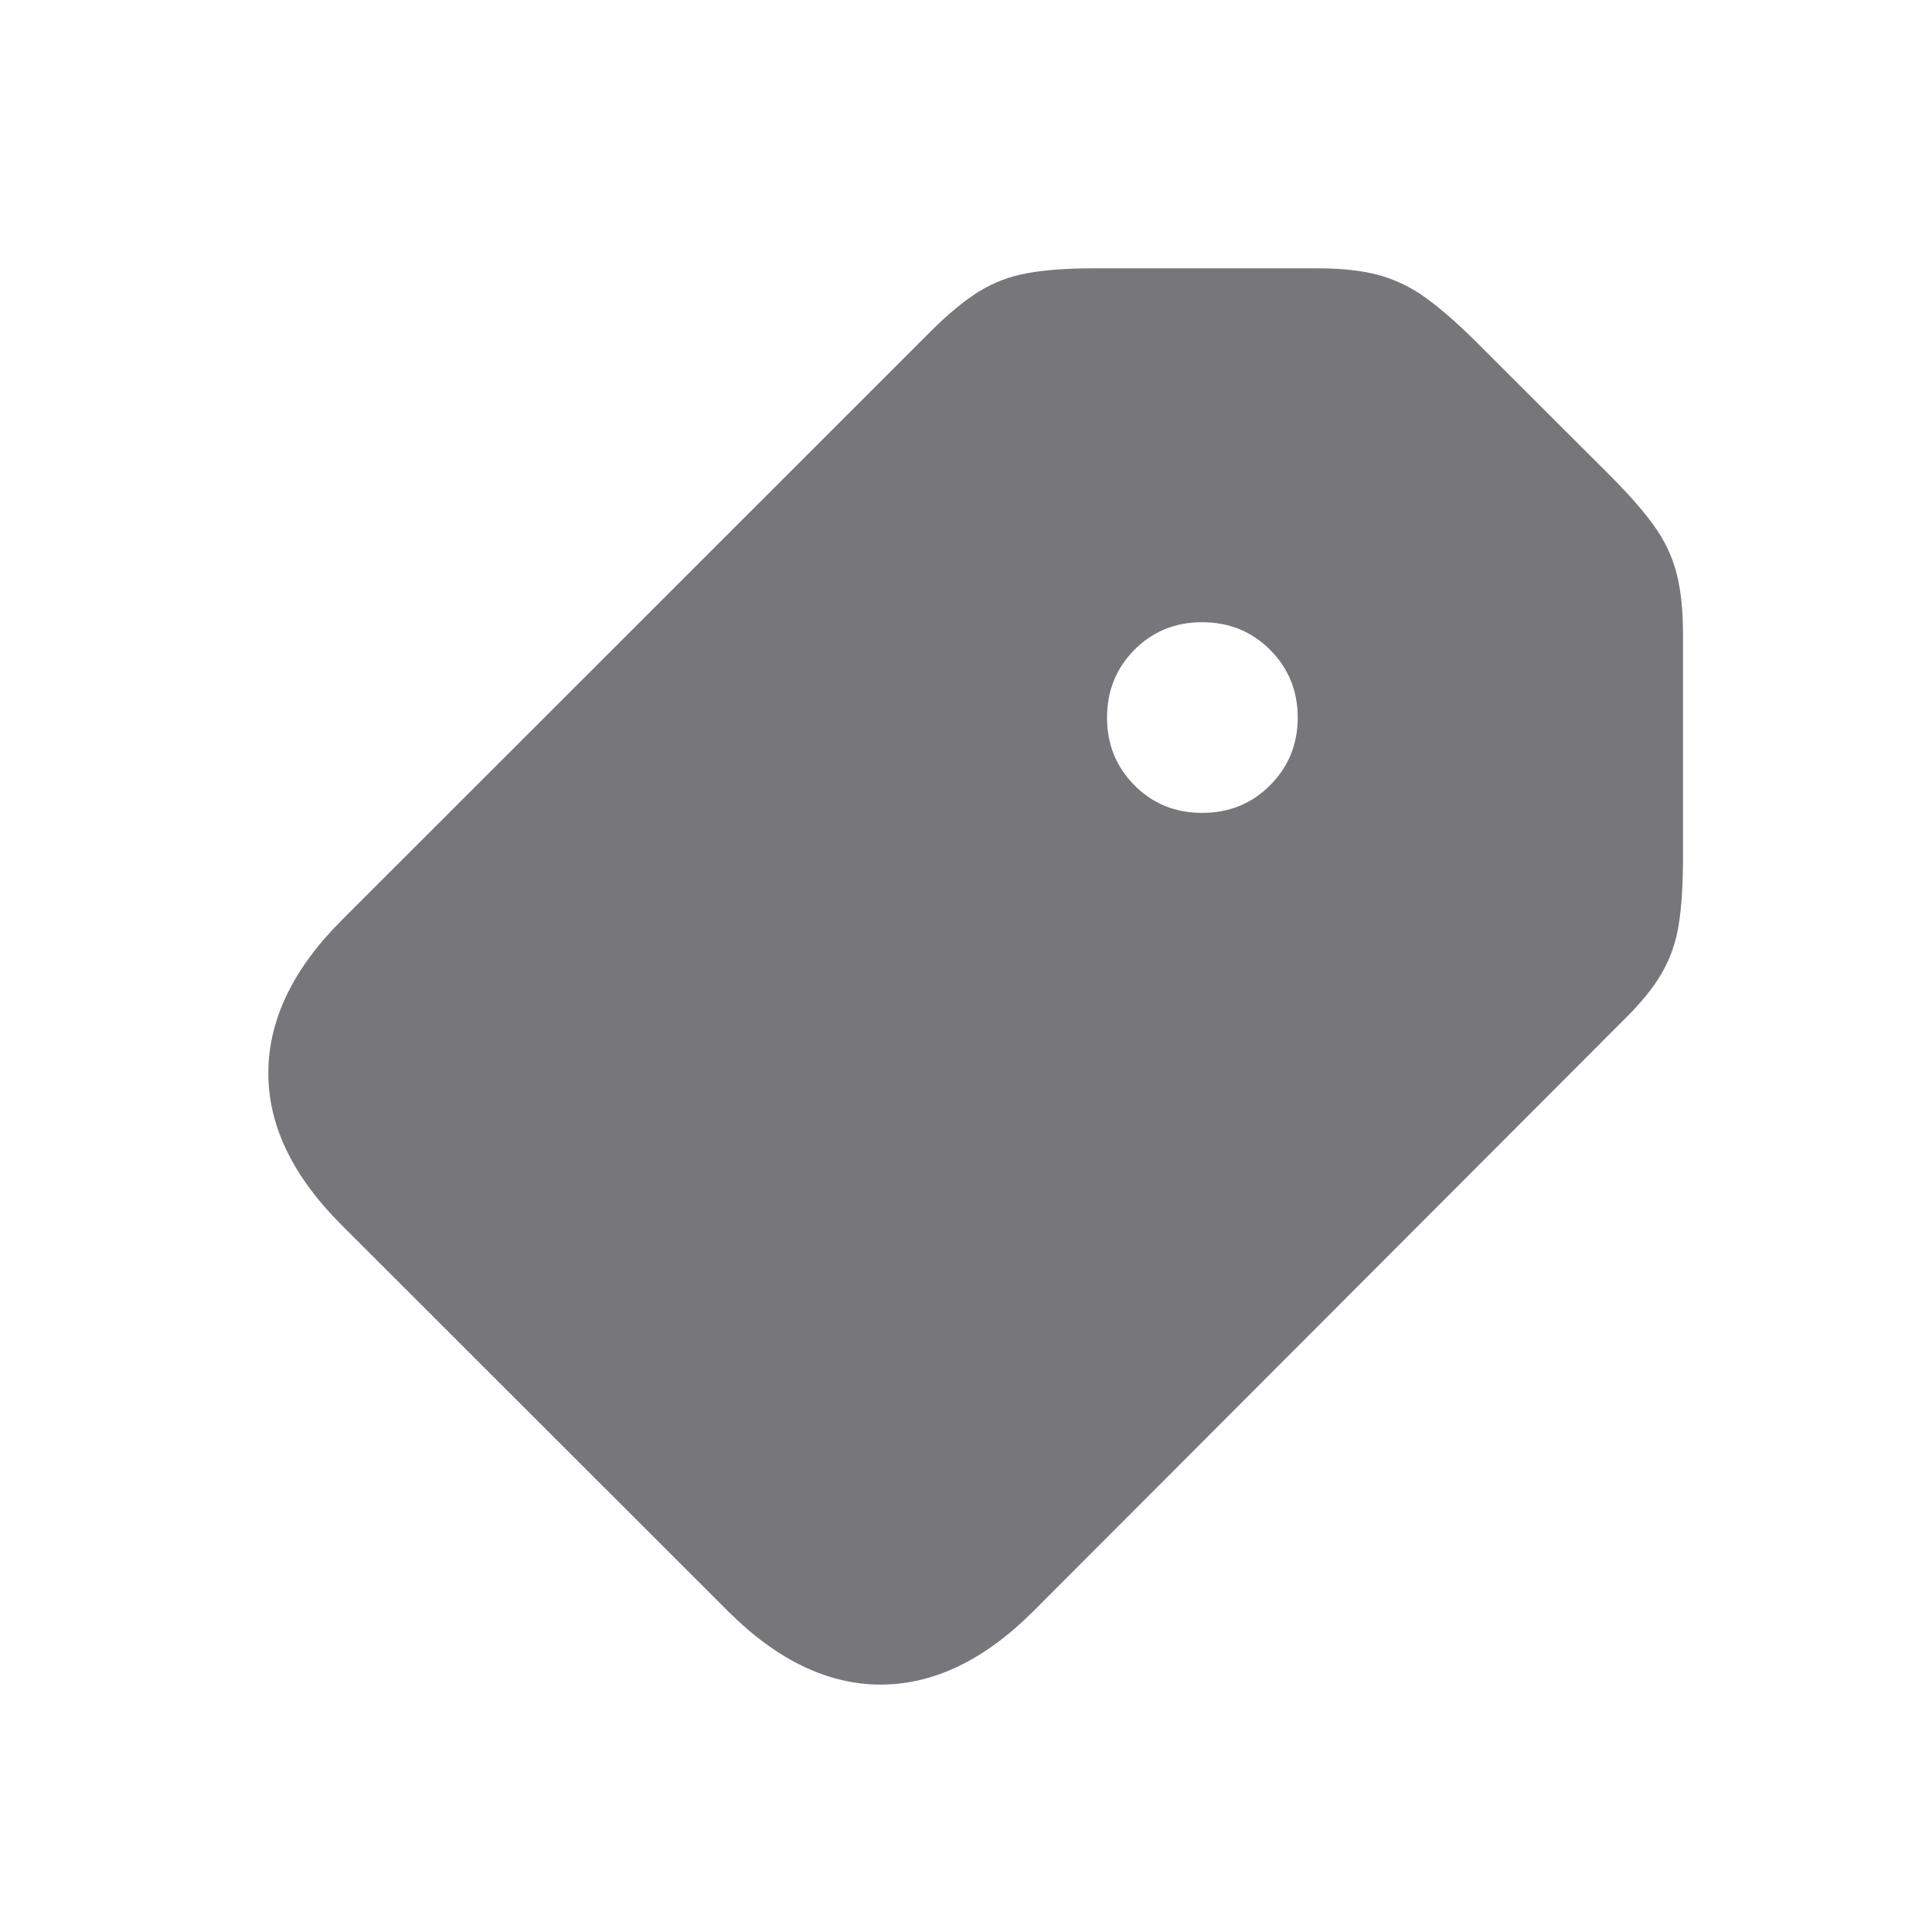 <?xml version="1.0" encoding="UTF-8"?>
<svg width="36px" height="36px" viewBox="0 0 36 36" version="1.1" xmlns="http://www.w3.org/2000/svg" xmlns:xlink="http://www.w3.org/1999/xlink">
    <title>lv2 / icon / tag-secondary</title>
    <g id="lv2-/-icon-/-tag-secondary" stroke="none" stroke-width="1" fill="none" fill-rule="evenodd">
        <g id="􀋢" transform="translate(5, 5)" fill="#77777B" fill-rule="nonzero">
            <path d="M14.253,25.025 C13.344,25.933 12.398,26.388 11.414,26.39 C10.431,26.391 9.482,25.936 8.568,25.025 L1.373,17.834 C0.454,16.92 -0.004,15.971 2.44825659e-05,14.985 C0.004,14 0.46,13.053 1.369,12.145 L12.364,1.153 C12.686,0.834 12.982,0.592 13.252,0.426 C13.522,0.26 13.82,0.148 14.148,0.089 C14.476,0.03 14.883,0 15.37,0 L19.559,0 C20.005,0 20.382,0.042 20.689,0.125 C20.996,0.208 21.287,0.348 21.561,0.545 C21.835,0.742 22.146,1.013 22.494,1.357 L25.006,3.866 C25.353,4.213 25.626,4.525 25.823,4.8 C26.02,5.076 26.158,5.368 26.239,5.676 C26.319,5.985 26.36,6.36 26.36,6.801 L26.36,10.989 C26.36,11.479 26.334,11.889 26.282,12.221 C26.231,12.553 26.125,12.857 25.964,13.134 C25.804,13.412 25.562,13.707 25.24,14.021 L14.253,25.025 Z M17.398,10.147 C17.902,10.147 18.325,9.975 18.667,9.631 C19.01,9.287 19.181,8.868 19.181,8.372 C19.181,7.874 19.01,7.453 18.667,7.109 C18.325,6.766 17.902,6.594 17.398,6.594 C16.898,6.594 16.477,6.766 16.137,7.109 C15.797,7.453 15.628,7.874 15.628,8.372 C15.628,8.868 15.797,9.287 16.137,9.631 C16.477,9.975 16.898,10.147 17.398,10.147 Z" id="Shape"></path>
        </g>
    </g>
</svg>